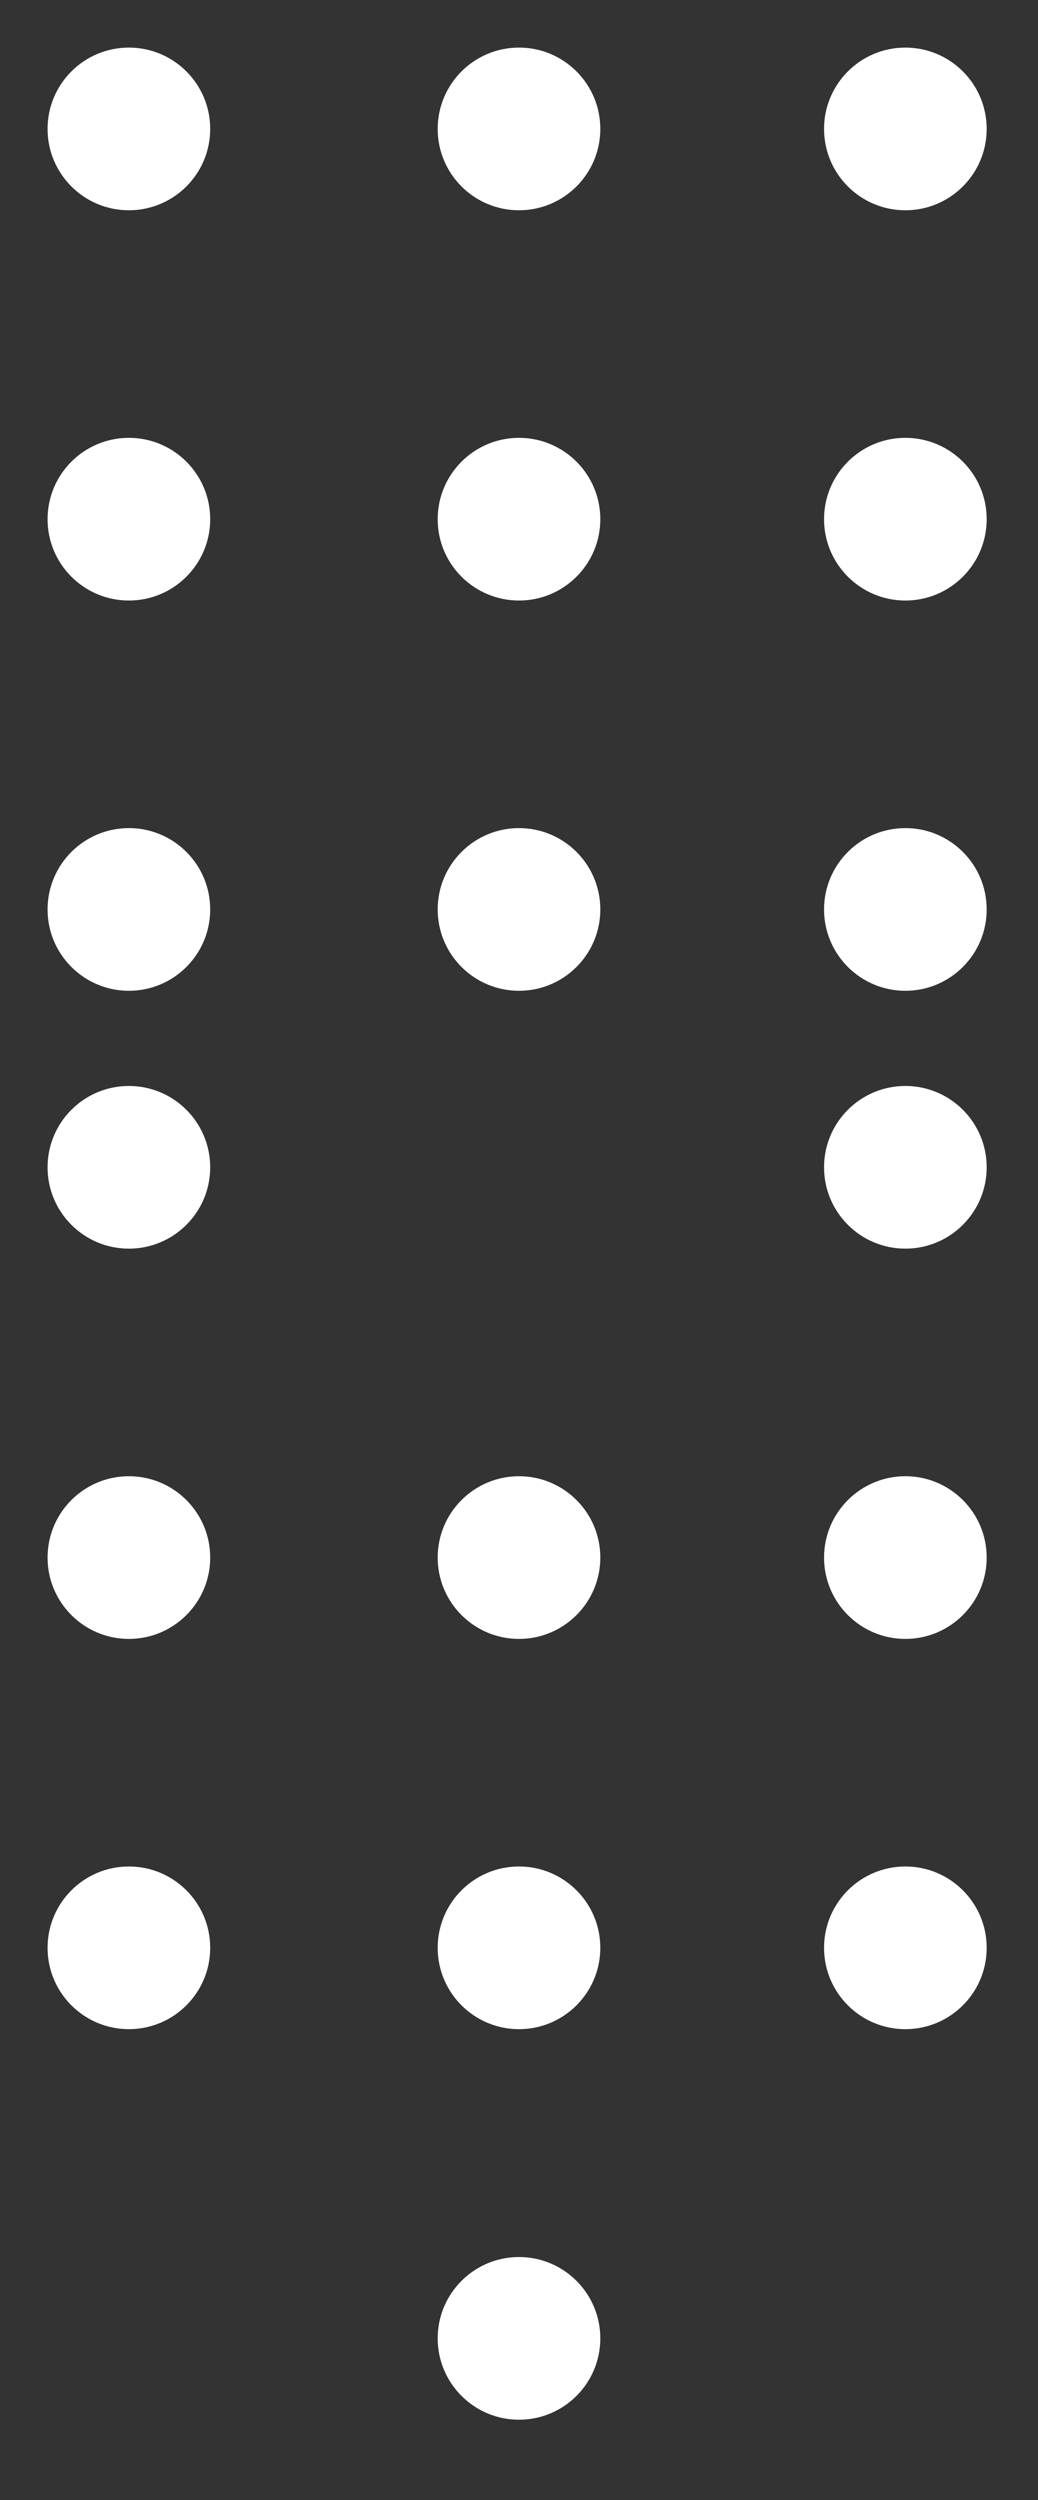 <svg id="Layer_1" data-name="Layer 1" xmlns="http://www.w3.org/2000/svg" viewBox="0 0 36 86.68"><rect x="0" y="0" width="36" height="86.68" fill="#333333" stroke="none"/><defs><style>.cls-1{fill:#fff;}</style></defs><circle class="cls-1" cx="4.47" cy="40.47" r="2.82"/><circle class="cls-1" cx="31.4" cy="40.47" r="2.82"/><circle class="cls-1" cx="18" cy="54" r="2.82"/><circle class="cls-1" cx="4.47" cy="54" r="2.82"/><circle class="cls-1" cx="31.4" cy="54" r="2.82"/><circle class="cls-1" cx="18" cy="67.53" r="2.82"/><circle class="cls-1" cx="4.47" cy="67.53" r="2.82"/><circle class="cls-1" cx="31.4" cy="67.53" r="2.82"/><circle class="cls-1" cx="18" cy="81.07" r="2.82"/><circle class="cls-1" cx="4.47" cy="4.47" r="2.82"/><circle class="cls-1" cx="31.4" cy="4.47" r="2.82"/><circle class="cls-1" cx="18" cy="4.47" r="2.82"/><circle class="cls-1" cx="4.47" cy="18" r="2.82"/><circle class="cls-1" cx="31.4" cy="18" r="2.82"/><circle class="cls-1" cx="18" cy="18" r="2.82"/><circle class="cls-1" cx="4.47" cy="31.53" r="2.82"/><circle class="cls-1" cx="31.4" cy="31.53" r="2.82"/><circle class="cls-1" cx="18" cy="31.53" r="2.82"/></svg>